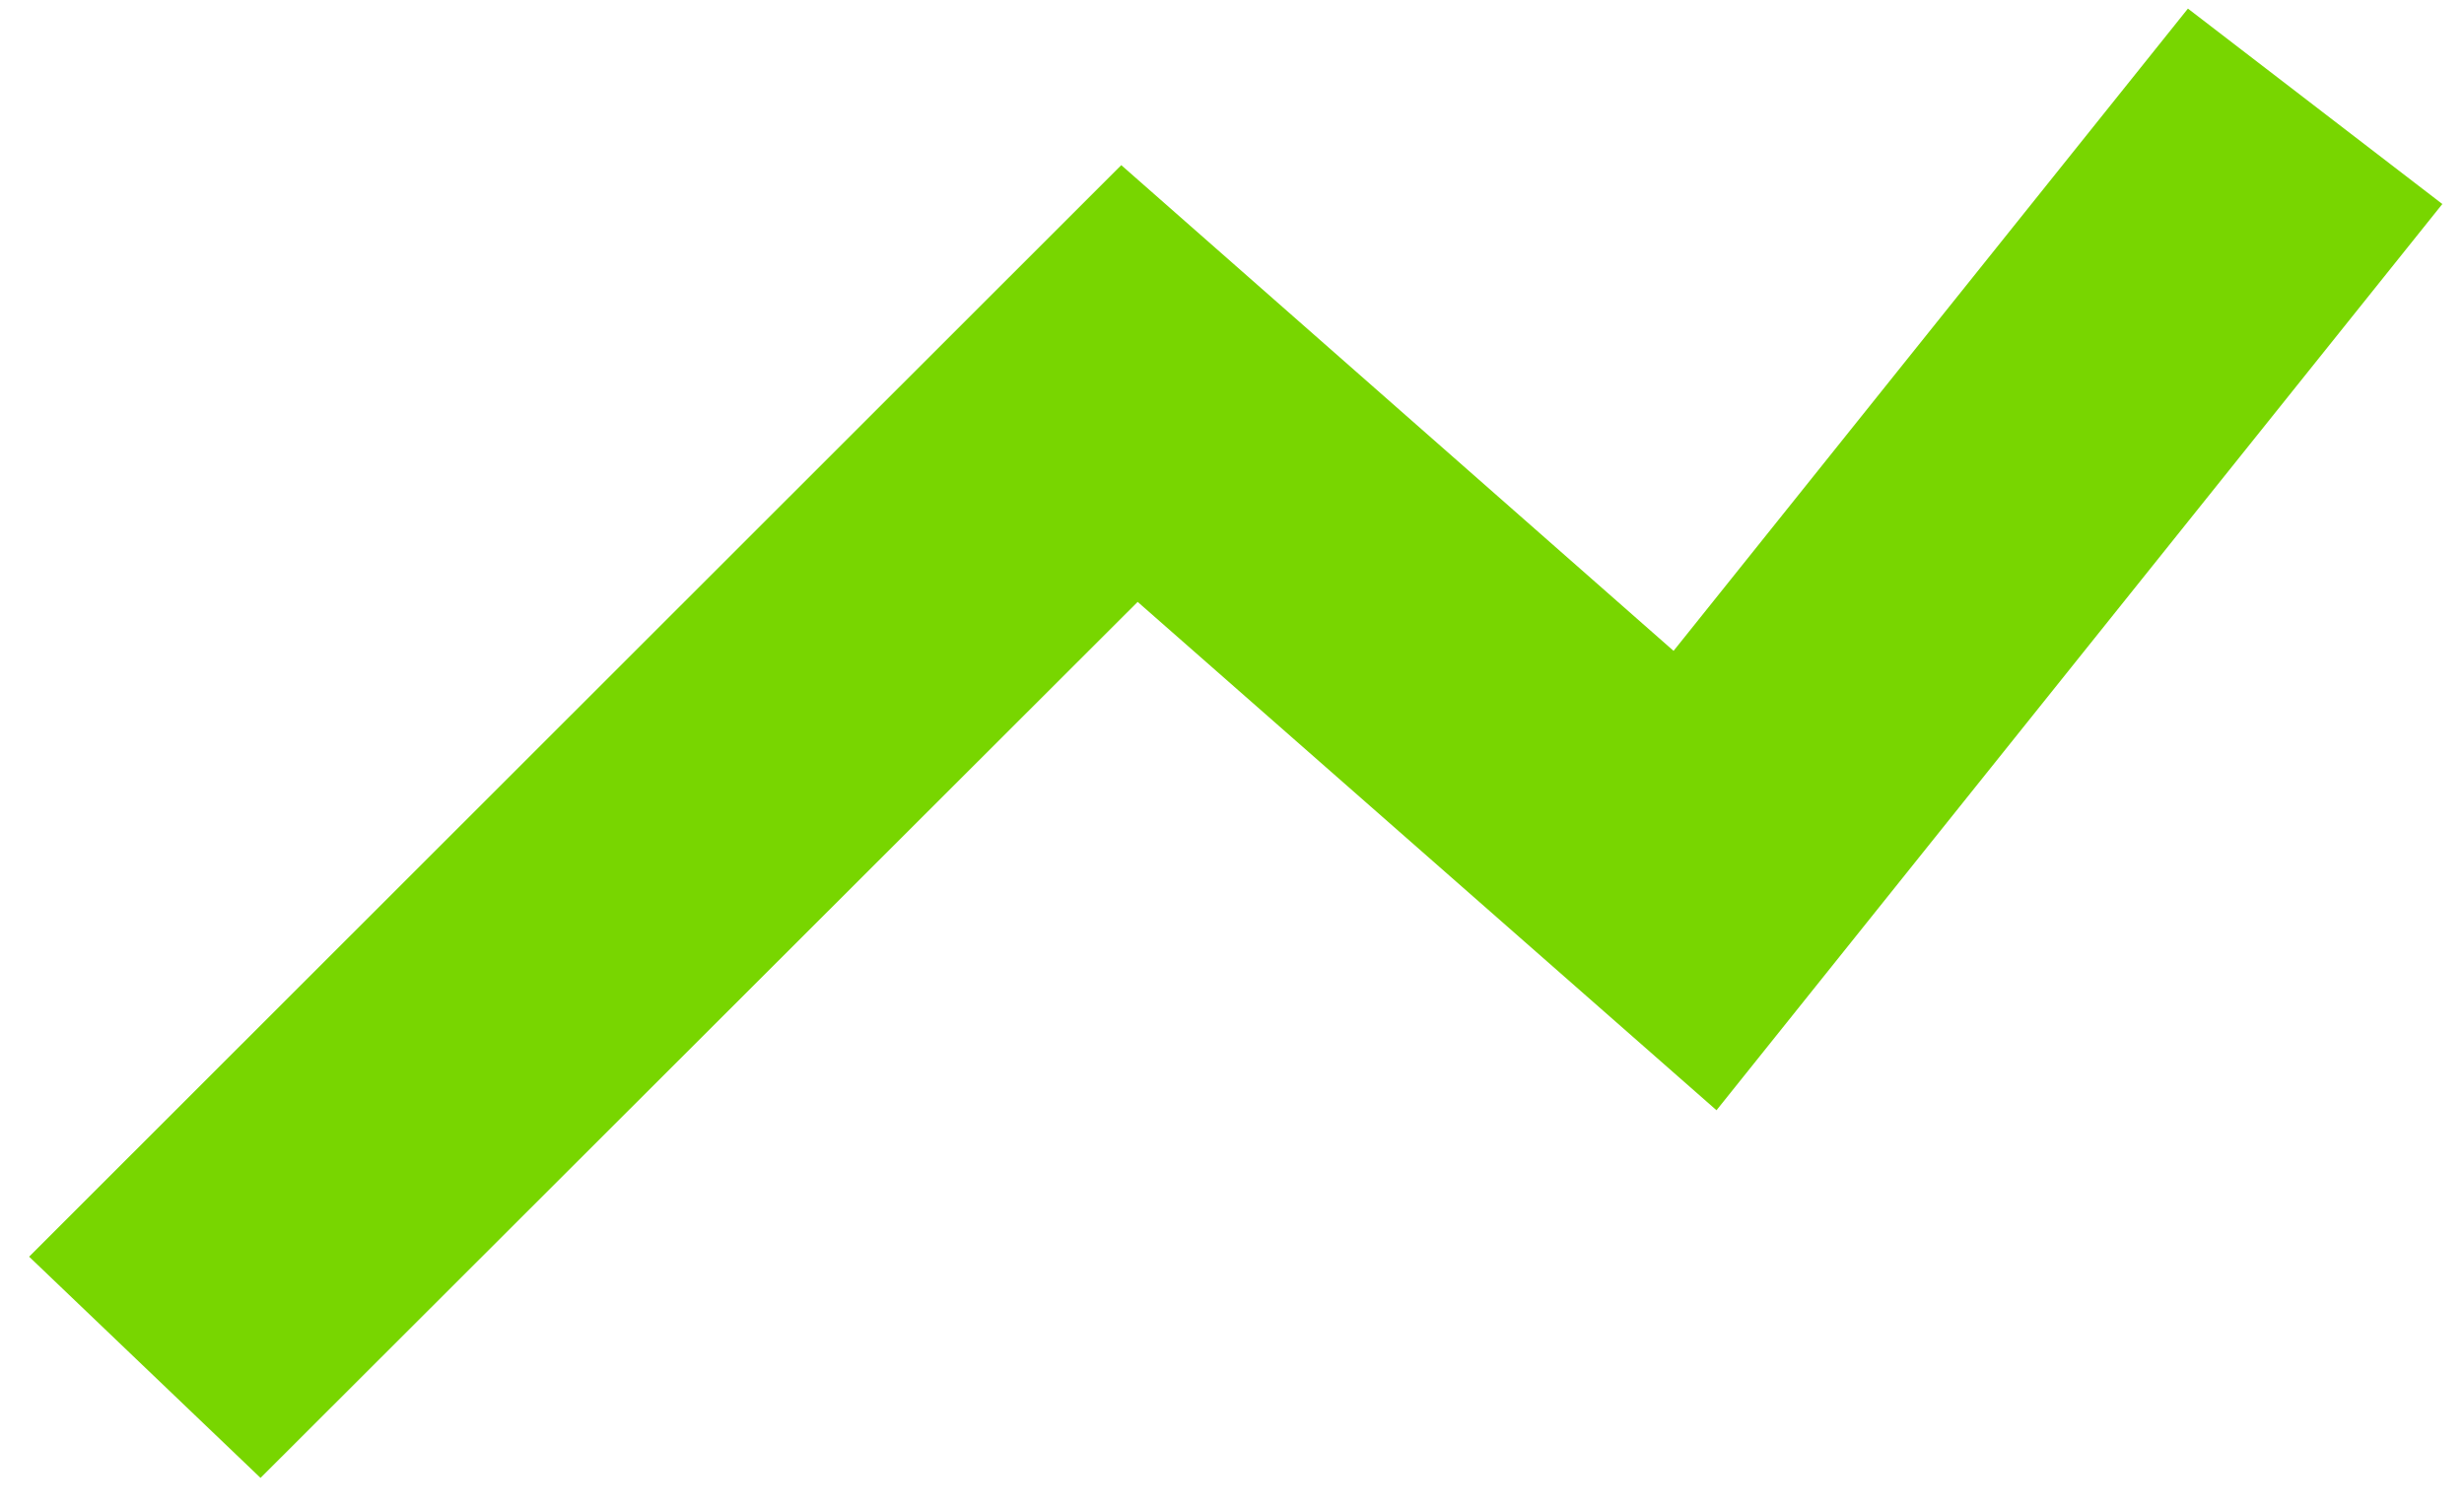 <?xml version="1.0" encoding="UTF-8"?> <svg xmlns="http://www.w3.org/2000/svg" width="49" height="30" viewBox="0 0 49 30" fill="none"> <path d="M5.181 29.389L0.579 24.99L22.298 3.284L33.281 12.943L43.51 0.171L48.569 4.057L34.135 22.078L22.624 11.969L5.181 29.389Z" fill="#78D600"></path> </svg> 